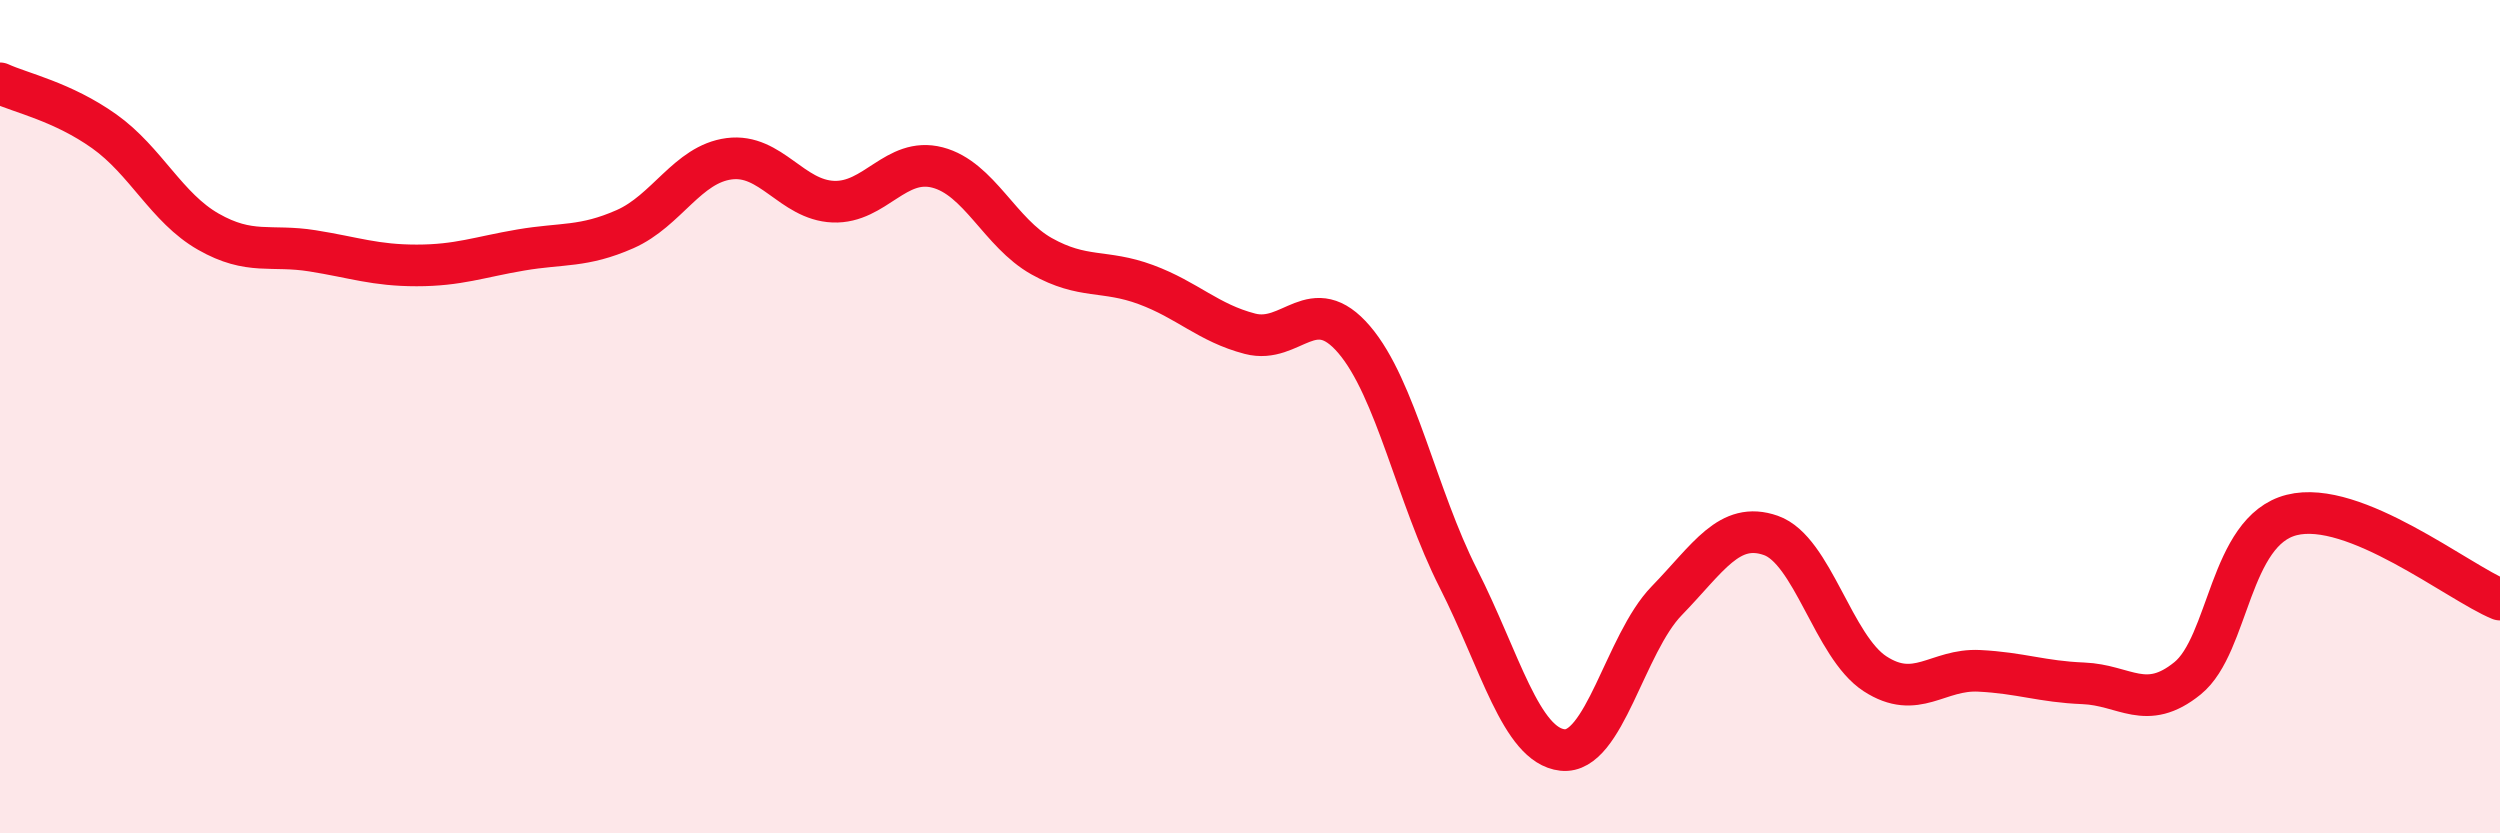 
    <svg width="60" height="20" viewBox="0 0 60 20" xmlns="http://www.w3.org/2000/svg">
      <path
        d="M 0,2 C 0.5,2.23 1.5,2.44 2.5,3.15 C 3.5,3.86 4,4.99 5,5.56 C 6,6.13 6.5,5.86 7.5,6.02 C 8.5,6.18 9,6.37 10,6.37 C 11,6.37 11.5,6.17 12.5,6 C 13.5,5.83 14,5.94 15,5.5 C 16,5.06 16.5,3.94 17.5,3.81 C 18.5,3.68 19,4.8 20,4.84 C 21,4.88 21.5,3.76 22.5,4.02 C 23.5,4.28 24,5.59 25,6.15 C 26,6.71 26.5,6.46 27.5,6.83 C 28.5,7.2 29,7.75 30,8.01 C 31,8.27 31.5,6.98 32.5,8.15 C 33.5,9.32 34,11.91 35,13.88 C 36,15.85 36.5,17.89 37.5,18 C 38.5,18.11 39,15.45 40,14.42 C 41,13.39 41.5,12.5 42.5,12.85 C 43.5,13.2 44,15.52 45,16.17 C 46,16.82 46.5,16.05 47.5,16.1 C 48.5,16.15 49,16.36 50,16.4 C 51,16.44 51.5,17.09 52.5,16.28 C 53.5,15.47 53.5,12.74 55,12.36 C 56.5,11.98 59,13.98 60,14.39L60 20L0 20Z"
        fill="#EB0A25"
        opacity="0.1"
        stroke-linecap="round"
        stroke-linejoin="round"
      />
      <path
        d="M 0,2 C 0.5,2.23 1.5,2.44 2.5,3.15 C 3.5,3.86 4,4.99 5,5.56 C 6,6.13 6.5,5.86 7.5,6.02 C 8.5,6.18 9,6.37 10,6.37 C 11,6.37 11.5,6.17 12.5,6 C 13.5,5.83 14,5.94 15,5.5 C 16,5.06 16.5,3.94 17.5,3.81 C 18.5,3.68 19,4.8 20,4.84 C 21,4.88 21.5,3.76 22.5,4.02 C 23.5,4.28 24,5.59 25,6.15 C 26,6.71 26.5,6.46 27.5,6.83 C 28.5,7.2 29,7.75 30,8.01 C 31,8.27 31.5,6.98 32.5,8.15 C 33.5,9.32 34,11.91 35,13.88 C 36,15.85 36.5,17.89 37.5,18 C 38.5,18.11 39,15.45 40,14.42 C 41,13.39 41.5,12.5 42.5,12.85 C 43.5,13.2 44,15.52 45,16.17 C 46,16.82 46.5,16.05 47.5,16.1 C 48.5,16.15 49,16.36 50,16.4 C 51,16.44 51.5,17.09 52.5,16.28 C 53.5,15.47 53.5,12.74 55,12.36 C 56.5,11.98 59,13.98 60,14.39"
        stroke="#EB0A25"
        stroke-width="1"
        fill="none"
        stroke-linecap="round"
        stroke-linejoin="round"
      />
    </svg>
  